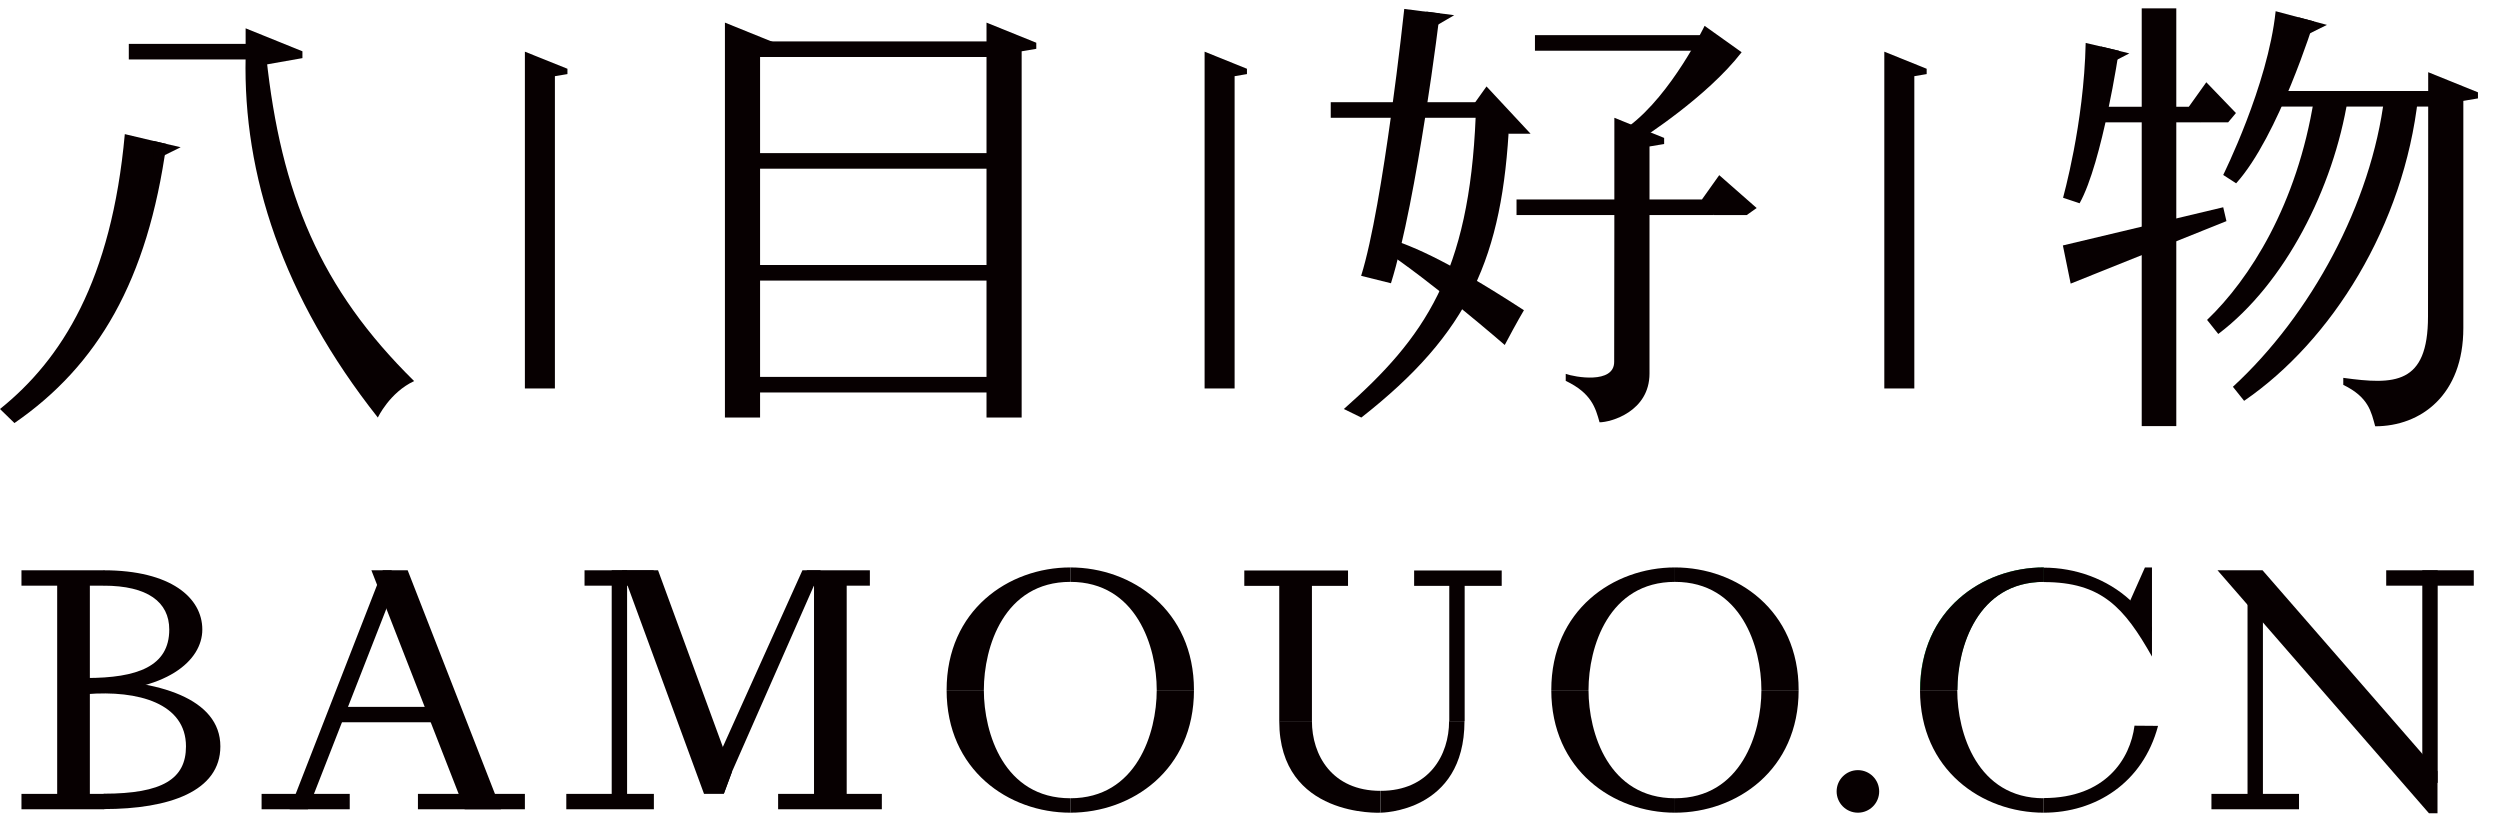 <?xml version="1.0" encoding="utf-8"?>
<!-- Generator: Adobe Illustrator 24.3.0, SVG Export Plug-In . SVG Version: 6.00 Build 0)  -->
<svg version="1.1" id="图层_1" xmlns="http://www.w3.org/2000/svg" xmlns:xlink="http://www.w3.org/1999/xlink" x="0px" y="0px"
	 viewBox="0 0 131.6 43.22" style="enable-background:new 0 0 131.6 43.22;" xml:space="preserve">
<style type="text/css">
	.st0{fill:#040000;}
	.st1{fill:#070001;}
	.st2{fill:#169243;}
</style>
<g>
	<g>
		<path class="st1" d="M84.98,6.2l2.62,1.06v0.32l-0.77,0.13c0,0,0,10.67,0,11.95c0,2-2.03,2.57-2.63,2.57
			c-0.21-0.76-0.43-1.54-1.78-2.18v-0.37c0.46,0.17,2.55,0.55,2.55-0.63C84.98,18.05,84.98,6.2,84.98,6.2z"/>
		<path class="st1" d="M127.82,3.8l2.62,1.06v0.32l-0.77,0.13c0,0,0,10.68,0,11.96c0,3.52-2.23,5.17-4.64,5.17
			c-0.21-0.76-0.34-1.53-1.68-2.18v-0.37c2.69,0.37,4.46,0.37,4.46-3.23C127.82,15.65,127.82,3.8,127.82,3.8z"/>
		<rect x="79.83" y="10.5" class="st1" width="10.39" height="0.82"/>
		<rect x="80.8" y="1.85" class="st1" width="9.43" height="0.82"/>
		<rect x="70.05" y="5.38" class="st1" width="8.8" height="0.82"/>
		<polygon class="st1" points="89.59,10.5 90.5,9.22 92.47,10.95 91.95,11.32 90.23,11.32 		"/>
		<rect x="119.38" y="4.79" class="st1" width="8.9" height="0.82"/>
		<polygon class="st1" points="51.93,1.19 54.55,2.25 54.55,2.57 53.78,2.7 53.78,21.98 51.93,21.98 		"/>
		<polygon class="st1" points="27.63,2.72 29.87,3.62 29.87,3.9 29.21,4.01 29.21,20.45 27.63,20.45 		"/>
		<polygon class="st1" points="63.41,2.72 65.64,3.62 65.64,3.9 64.99,4.01 64.99,20.45 63.41,20.45 		"/>
		<polygon class="st1" points="99.19,2.72 101.42,3.62 101.42,3.9 100.77,4.01 100.77,20.45 99.19,20.45 		"/>
		<polygon class="st1" points="12.93,1.49 15.92,2.7 15.92,3.06 13.82,3.43 13.82,4.49 12.93,3 		"/>
		<polygon class="st1" points="38.16,1.19 40.78,2.25 40.78,2.57 40.01,2.7 40.01,21.98 38.16,21.98 		"/>
		<rect x="39.4" y="2.18" class="st1" width="12.99" height="0.82"/>
		<rect x="39.4" y="8.06" class="st1" width="12.99" height="0.82"/>
		<rect x="39.4" y="13.95" class="st1" width="12.99" height="0.82"/>
		<rect x="39.4" y="19.84" class="st1" width="12.99" height="0.82"/>
		<rect x="110.16" y="5.62" class="st1" width="5.7" height="0.82"/>
		<polygon class="st1" points="115.22,5.62 116.14,4.33 117.7,5.95 117.29,6.44 115.86,6.44 		"/>
		<polygon class="st1" points="77.33,5.84 78.25,4.55 80.57,7.04 79.42,7.04 78.21,6.52 		"/>
		<rect x="6.78" y="2.31" class="st1" width="7.04" height="0.82"/>
		<path class="st1" d="M79.45,6.33c-0.35,7.23-2.11,11.2-7.79,15.65l-0.92-0.45c4.25-3.75,6.6-7.12,6.94-15.4L79.45,6.33z"/>
		<path class="st1" d="M8.76,7.58c-0.99,7.19-3.61,11.66-8,14.69L0,21.53c3.25-2.61,5.87-6.76,6.57-14.47L8.76,7.58z"/>
		<path class="st1" d="M72.62,12.4c1.55,0.47,3.27,1.12,7.6,3.93c0,0-0.35,0.58-1.01,1.83c0,0-3.88-3.37-6.53-5.11L72.62,12.4z"/>
		<path class="st1" d="M89.73,1.36c0,0-1.73,3.6-3.98,5.28l0.64,0.67c0,0,3.46-2.19,5.29-4.56L89.73,1.36z"/>
		<path class="st1" d="M71.65,14.52c1.17-3.73,2.27-14.05,2.27-14.05l1.87,0.24c0,0-1.18,9.75-2.57,14.2L71.65,14.52z"/>
		<rect x="112.74" y="0.44" class="st1" width="1.82" height="21.99"/>
		<polygon class="st1" points="117.03,10.91 117.2,11.64 109,14.93 108.59,12.92 		"/>
		<path class="st1" d="M109.79,2.26l1.75,0.41c0,0-0.87,5.88-2.07,8.03l-0.87-0.29C108.59,10.41,109.7,6.56,109.79,2.26z"/>
		<path class="st1" d="M119.79,0.59l2.02,0.54c0,0-1.87,6.05-4.1,8.52l-0.68-0.44C117.02,9.22,119.38,4.51,119.79,0.59z"/>
		<path class="st1" d="M12.93,3c-0.14,6.18,1.94,12.63,6.96,18.98c0,0,0.62-1.32,1.91-1.92C16.86,15.2,14.79,10.21,14.02,3H12.93z"
			/>
		<path class="st1" d="M121.81,5.2c-0.89,5.58-3.39,9.5-5.63,11.64l0.59,0.74c3.51-2.65,6.06-7.67,6.82-12.38H121.81z"/>
		<path class="st1" d="M125.51,5.12c-0.68,5.58-3.86,11.46-7.97,15.24l0.59,0.74c4.61-3.16,8.41-9.21,9.16-15.98L125.51,5.12
			L125.51,5.12z"/>
		<polygon class="st1" points="8.08,7.42 9.51,7.75 8.08,8.46 		"/>
		<polygon class="st1" points="75.09,0.61 76.55,0.8 75.09,1.65 		"/>
		<polygon class="st1" points="120.99,0.91 122.49,1.31 120.96,2.07 		"/>
		<polygon class="st1" points="110.59,2.45 112.09,2.81 110.56,3.6 		"/>
	</g>
	<g>
		<rect x="42.85" y="30.43" class="st1" width="1.72" height="11.96"/>
		<rect x="40.96" y="41.79" class="st1" width="5.46" height="0.81"/>
		<rect x="30.77" y="30.02" class="st1" width="3.64" height="0.81"/>
		<rect x="42.47" y="30.02" class="st1" width="3.32" height="0.81"/>
		<rect x="32.2" y="30.02" class="st1" width="0.81" height="12.17"/>
		<polygon class="st1" points="38.53,40.63 38.1,41.79 37.15,41.79 37.06,41.79 32.74,30.02 34.64,30.02 38.05,39.32 		"/>
		<polygon class="st1" points="43.2,30.02 38.53,40.63 38.1,41.79 38.05,39.32 42.24,30.02 		"/>
		<rect x="22" y="41.79" class="st1" width="5.63" height="0.81"/>
		<rect x="13.77" y="41.79" class="st1" width="4.64" height="0.81"/>
		<rect x="17.61" y="37.21" class="st1" width="6.28" height="0.81"/>
		<polygon class="st1" points="19.55,30.02 21.46,30.02 26.37,42.6 24.46,42.6 		"/>
		<polygon class="st1" points="20.86,30.71 16.21,42.6 15.25,42.6 20.15,30.02 20.61,30.02 		"/>
		<g>
			<path class="st1" d="M56.34,29.87c-3.25,0-6.51,2.25-6.51,6.45h1.96c0-2.26,1.06-5.69,4.55-5.69V29.87z"/>
			<path class="st1" d="M56.34,29.87c3.25,0,6.51,2.25,6.51,6.45h-1.96c0-2.26-1.06-5.69-4.55-5.69V29.87z"/>
			<path class="st1" d="M56.34,42.78c-3.25,0-6.51-2.25-6.51-6.45h1.96c0,2.26,1.06,5.69,4.55,5.69V42.78z"/>
			<path class="st1" d="M56.34,42.78c3.25,0,6.51-2.25,6.51-6.45h-1.96c0,2.26-1.06,5.69-4.55,5.69V42.78z"/>
		</g>
		<g>
			<path class="st1" d="M88.17,29.87c-3.25,0-6.51,2.25-6.51,6.45h1.96c0-2.26,1.06-5.69,4.55-5.69L88.17,29.87L88.17,29.87z"/>
			<path class="st1" d="M88.17,29.87c3.25,0,6.51,2.25,6.51,6.45h-1.96c0-2.26-1.06-5.69-4.55-5.69L88.17,29.87L88.17,29.87z"/>
			<path class="st1" d="M88.17,42.78c-3.25,0-6.51-2.25-6.51-6.45h1.96c0,2.26,1.06,5.69,4.55,5.69L88.17,42.78L88.17,42.78z"/>
			<path class="st1" d="M88.17,42.78c3.25,0,6.51-2.25,6.51-6.45h-1.96c0,2.26-1.06,5.69-4.55,5.69L88.17,42.78L88.17,42.78z"/>
		</g>
		<rect x="67.34" y="30.24" class="st1" width="1.72" height="7.73"/>
		<rect x="65.5" y="30.03" class="st1" width="5.46" height="0.81"/>
		<rect x="74.44" y="30.03" class="st1" width="4.61" height="0.81"/>
		<rect x="76.29" y="30.36" class="st1" width="0.81" height="7.6"/>
		<path class="st1" d="M69.06,37.96c0,1.78,1.05,3.67,3.61,3.67v1.15c0,0-5.33,0.27-5.33-4.82H69.06z"/>
		<path class="st1" d="M76.28,37.96c0,1.78-1.05,3.67-3.61,3.67v1.15c0,0,4.42,0,4.42-4.82H76.28z"/>
		<rect x="3.01" y="30.43" class="st1" width="1.72" height="11.96"/>
		<rect x="1.13" y="41.79" class="st1" width="4.36" height="0.81"/>
		<rect x="1.13" y="30.02" class="st1" width="4.36" height="0.81"/>
		<path class="st1" d="M5.46,30.02v0.81c2.31,0,3.45,0.86,3.45,2.31c0,1.94-1.68,2.55-4.37,2.55v0.75c4.25,0,6.11-1.67,6.11-3.3
			C10.65,31.47,9,30.02,5.46,30.02z"/>
		<path class="st1" d="M4.55,35.78v0.76c2.74-0.22,5.24,0.49,5.24,2.75c0,1.71-1.23,2.49-4.33,2.49v0.81c3.46,0,6.14-0.94,6.14-3.3
			C11.6,36.76,8.32,35.77,4.55,35.78z"/>
		<g>
			<rect x="116.41" y="41.79" class="st1" width="4.61" height="0.81"/>
			<rect x="118.31" y="30.92" class="st1" width="0.81" height="11.28"/>
			<rect x="125.61" y="30.02" class="st1" width="4.61" height="0.81"/>
			<rect x="127.51" y="30.02" class="st1" width="0.81" height="11.19"/>
			<polygon class="st1" points="128.31,42.81 127.86,42.81 116.73,30.02 119.1,30.02 128.31,40.6 			"/>
		</g>
		<g>
			<path class="st2" d="M107.58,29.87c-3.25,0-6.51,2.25-6.51,6.45h1.96c0-2.26,1.06-5.69,4.55-5.69L107.58,29.87L107.58,29.87z"/>
			<path class="st1" d="M107.58,42.78c-3.25,0-6.51-2.25-6.51-6.45h1.96c0,2.26,1.06,5.69,4.55,5.69L107.58,42.78L107.58,42.78z"/>
			<path class="st1" d="M113.6,38.21c-0.8,3.02-3.31,4.57-6.02,4.57v-0.77c3.26,0,4.56-2.07,4.78-3.81L113.6,38.21L113.6,38.21z"/>
			<g>
				<path class="st1" d="M107.59,29.87c-3.25,0-6.51,2.25-6.51,6.45h1.96c0-2.26,1.06-5.69,4.55-5.69L107.59,29.87L107.59,29.87z"/>
				<path class="st1" d="M113.28,33.04v1.52c-1.46-2.58-2.65-3.92-5.7-3.92v-0.76c1.66,0,3.33,0.59,4.56,1.72
					c0.29,0.26,0.55,0.56,0.78,0.88C113.05,32.65,113.17,32.84,113.28,33.04z"/>
				<polygon class="st1" points="113.28,29.87 113.28,33.25 112.01,32.45 112.14,31.6 112.91,29.87 				"/>
			</g>
		</g>
		<circle class="st1" cx="97.8" cy="41.66" r="1.12"/>
		<rect x="29.81" y="41.79" class="st1" width="4.61" height="0.81"/>
	</g>
</g>
</svg>
